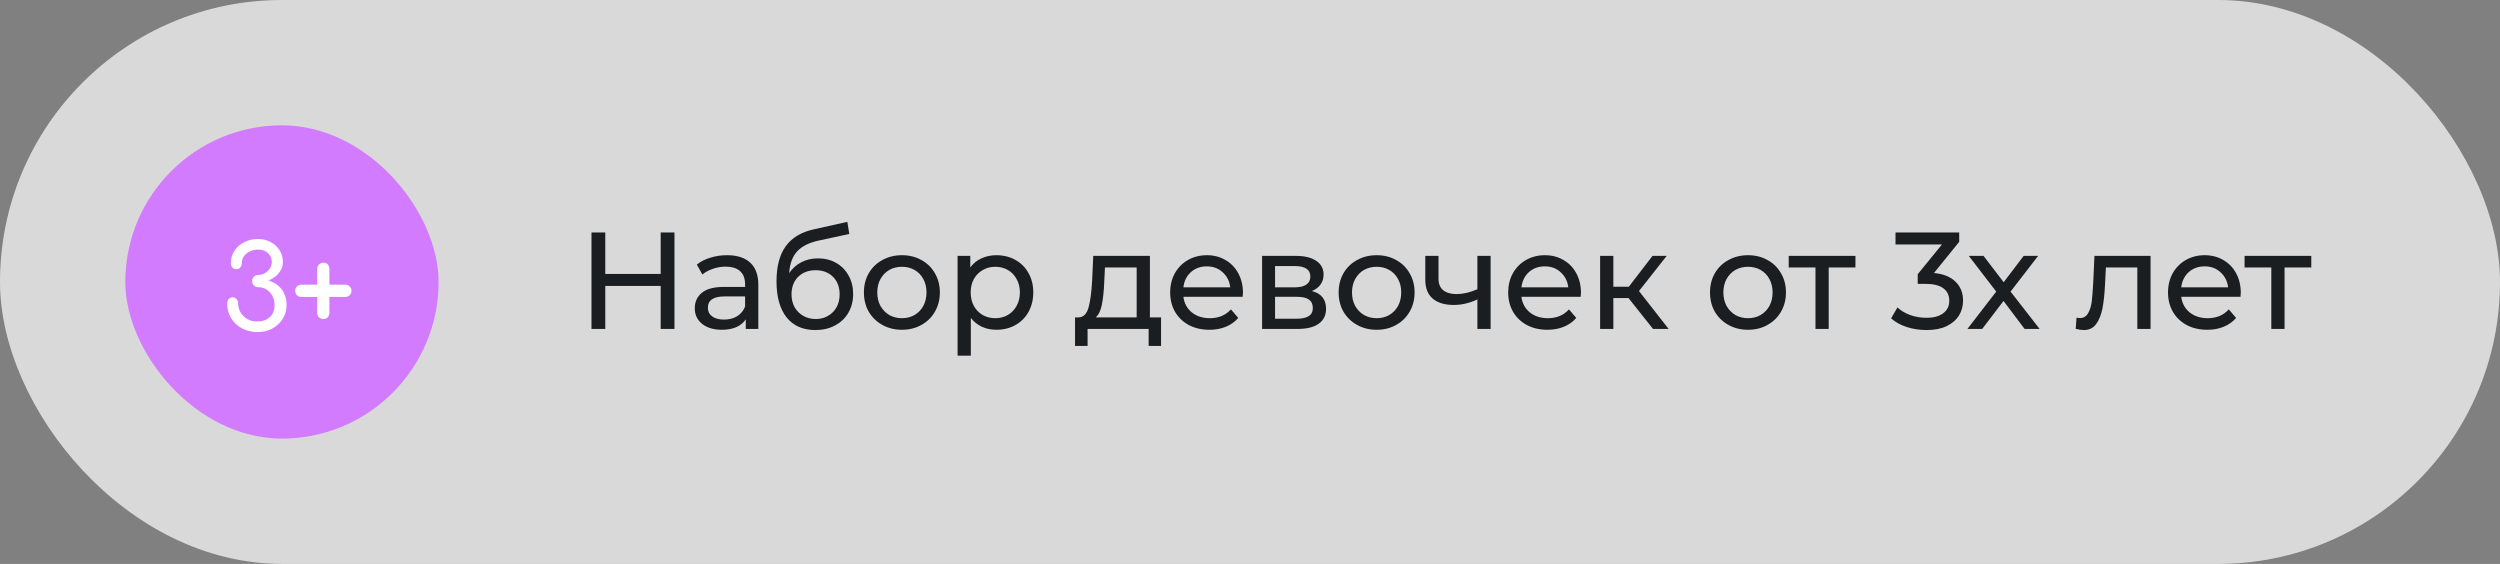 <?xml version="1.0" encoding="UTF-8"?> <svg xmlns="http://www.w3.org/2000/svg" width="399" height="90" viewBox="0 0 399 90" fill="none"><rect x="0" y="0" width="399" height="90" fill="#808080" stroke="none"/> <rect width="399" height="90" rx="45" fill="white" fill-opacity="0.7"></rect> <rect x="20" y="20" width="50" height="50" rx="25" fill="#D37BFF"></rect> <path d="M41.141 53C40.191 53 39.348 52.804 38.614 52.411C37.879 52.006 37.303 51.461 36.885 50.777C36.467 50.08 36.258 49.301 36.258 48.44C36.258 48.149 36.34 47.914 36.505 47.737C36.682 47.547 36.891 47.452 37.132 47.452C37.385 47.452 37.594 47.547 37.759 47.737C37.923 47.914 38.006 48.149 38.006 48.44C38.006 48.959 38.139 49.441 38.405 49.884C38.671 50.315 39.032 50.663 39.488 50.929C39.944 51.182 40.457 51.309 41.027 51.309C41.863 51.309 42.534 51.081 43.041 50.625C43.56 50.156 43.82 49.504 43.82 48.668C43.82 48.136 43.706 47.661 43.478 47.243C43.25 46.812 42.939 46.47 42.547 46.217C42.154 45.964 41.711 45.837 41.217 45.837C40.938 45.837 40.704 45.742 40.514 45.552C40.336 45.362 40.248 45.128 40.248 44.849C40.248 44.57 40.336 44.342 40.514 44.165C40.704 43.975 40.938 43.88 41.217 43.88C41.571 43.88 41.913 43.791 42.243 43.614C42.572 43.424 42.844 43.177 43.06 42.873C43.275 42.556 43.383 42.202 43.383 41.809C43.383 41.252 43.18 40.783 42.775 40.403C42.369 40.023 41.85 39.833 41.217 39.833C40.735 39.833 40.292 39.928 39.887 40.118C39.494 40.308 39.177 40.561 38.937 40.878C38.709 41.195 38.595 41.549 38.595 41.942C38.595 42.233 38.512 42.48 38.348 42.683C38.183 42.873 37.974 42.968 37.721 42.968C37.48 42.968 37.271 42.879 37.094 42.702C36.929 42.512 36.847 42.278 36.847 41.999C36.847 41.264 37.037 40.606 37.417 40.023C37.797 39.44 38.316 38.984 38.975 38.655C39.633 38.313 40.368 38.142 41.179 38.142C41.926 38.142 42.597 38.307 43.193 38.636C43.801 38.953 44.276 39.39 44.618 39.947C44.972 40.492 45.15 41.112 45.15 41.809C45.15 42.303 45.036 42.74 44.808 43.12C44.592 43.5 44.314 43.829 43.972 44.108C43.63 44.374 43.269 44.596 42.889 44.773C43.56 45.001 44.105 45.311 44.523 45.704C44.941 46.084 45.245 46.527 45.435 47.034C45.637 47.541 45.739 48.092 45.739 48.687C45.739 49.51 45.53 50.251 45.112 50.91C44.694 51.556 44.136 52.069 43.44 52.449C42.743 52.816 41.977 53 41.141 53ZM51.603 50.91C51.324 50.91 51.09 50.821 50.9 50.644C50.722 50.454 50.634 50.22 50.634 49.941V47.395H48.088C47.809 47.395 47.575 47.3 47.385 47.11C47.207 46.92 47.119 46.686 47.119 46.407C47.119 46.128 47.207 45.9 47.385 45.723C47.575 45.533 47.809 45.438 48.088 45.438H50.634V42.892C50.634 42.626 50.729 42.398 50.919 42.208C51.121 42.018 51.349 41.923 51.603 41.923C51.894 41.923 52.128 42.018 52.306 42.208C52.483 42.385 52.572 42.613 52.572 42.892V45.438H55.118C55.384 45.438 55.612 45.533 55.802 45.723C56.004 45.913 56.106 46.141 56.106 46.407C56.106 46.686 56.004 46.92 55.802 47.11C55.612 47.3 55.384 47.395 55.118 47.395H52.572V49.941C52.572 50.22 52.483 50.454 52.306 50.644C52.128 50.821 51.894 50.91 51.603 50.91Z" fill="white"></path> <path d="M107.646 37.1V52.5H105.446V45.636H96.602V52.5H94.402V37.1H96.602V43.722H105.446V37.1H107.646ZM116.035 40.73C117.648 40.73 118.88 41.126 119.731 41.918C120.596 42.71 121.029 43.891 121.029 45.46V52.5H119.027V50.96C118.675 51.503 118.169 51.921 117.509 52.214C116.864 52.493 116.094 52.632 115.199 52.632C113.894 52.632 112.845 52.317 112.053 51.686C111.276 51.055 110.887 50.227 110.887 49.2C110.887 48.173 111.261 47.352 112.009 46.736C112.757 46.105 113.945 45.79 115.573 45.79H118.917V45.372C118.917 44.463 118.653 43.766 118.125 43.282C117.597 42.798 116.82 42.556 115.793 42.556C115.104 42.556 114.429 42.673 113.769 42.908C113.109 43.128 112.552 43.429 112.097 43.81L111.217 42.226C111.818 41.742 112.537 41.375 113.373 41.126C114.209 40.862 115.096 40.73 116.035 40.73ZM115.551 51.004C116.358 51.004 117.054 50.828 117.641 50.476C118.228 50.109 118.653 49.596 118.917 48.936V47.308H115.661C113.872 47.308 112.977 47.909 112.977 49.112C112.977 49.699 113.204 50.161 113.659 50.498C114.114 50.835 114.744 51.004 115.551 51.004ZM130.552 41.236C131.637 41.236 132.605 41.478 133.456 41.962C134.307 42.446 134.967 43.121 135.436 43.986C135.92 44.837 136.162 45.812 136.162 46.912C136.162 48.041 135.905 49.046 135.392 49.926C134.893 50.791 134.182 51.466 133.258 51.95C132.349 52.434 131.307 52.676 130.134 52.676C128.154 52.676 126.621 52.001 125.536 50.652C124.465 49.288 123.93 47.374 123.93 44.91C123.93 42.519 124.421 40.649 125.404 39.3C126.387 37.936 127.89 37.034 129.914 36.594L135.238 35.406L135.546 37.342L130.64 38.398C129.115 38.735 127.978 39.307 127.23 40.114C126.482 40.921 126.057 42.079 125.954 43.59C126.453 42.842 127.098 42.263 127.89 41.852C128.682 41.441 129.569 41.236 130.552 41.236ZM130.178 50.916C130.926 50.916 131.586 50.747 132.158 50.41C132.745 50.073 133.199 49.611 133.522 49.024C133.845 48.423 134.006 47.741 134.006 46.978C134.006 45.819 133.654 44.888 132.95 44.184C132.246 43.48 131.322 43.128 130.178 43.128C129.034 43.128 128.103 43.48 127.384 44.184C126.68 44.888 126.328 45.819 126.328 46.978C126.328 47.741 126.489 48.423 126.812 49.024C127.149 49.611 127.611 50.073 128.198 50.41C128.785 50.747 129.445 50.916 130.178 50.916ZM143.952 52.632C142.794 52.632 141.752 52.375 140.828 51.862C139.904 51.349 139.178 50.645 138.65 49.75C138.137 48.841 137.88 47.814 137.88 46.67C137.88 45.526 138.137 44.507 138.65 43.612C139.178 42.703 139.904 41.999 140.828 41.5C141.752 40.987 142.794 40.73 143.952 40.73C145.111 40.73 146.145 40.987 147.054 41.5C147.978 41.999 148.697 42.703 149.21 43.612C149.738 44.507 150.002 45.526 150.002 46.67C150.002 47.814 149.738 48.841 149.21 49.75C148.697 50.645 147.978 51.349 147.054 51.862C146.145 52.375 145.111 52.632 143.952 52.632ZM143.952 50.784C144.7 50.784 145.368 50.615 145.954 50.278C146.556 49.926 147.025 49.442 147.362 48.826C147.7 48.195 147.868 47.477 147.868 46.67C147.868 45.863 147.7 45.152 147.362 44.536C147.025 43.905 146.556 43.421 145.954 43.084C145.368 42.747 144.7 42.578 143.952 42.578C143.204 42.578 142.53 42.747 141.928 43.084C141.342 43.421 140.872 43.905 140.52 44.536C140.183 45.152 140.014 45.863 140.014 46.67C140.014 47.477 140.183 48.195 140.52 48.826C140.872 49.442 141.342 49.926 141.928 50.278C142.53 50.615 143.204 50.784 143.952 50.784ZM159.014 40.73C160.143 40.73 161.155 40.979 162.05 41.478C162.945 41.977 163.641 42.673 164.14 43.568C164.653 44.463 164.91 45.497 164.91 46.67C164.91 47.843 164.653 48.885 164.14 49.794C163.641 50.689 162.945 51.385 162.05 51.884C161.155 52.383 160.143 52.632 159.014 52.632C158.178 52.632 157.408 52.471 156.704 52.148C156.015 51.825 155.428 51.356 154.944 50.74V56.768H152.832V40.84H154.856V42.688C155.325 42.043 155.919 41.559 156.638 41.236C157.357 40.899 158.149 40.73 159.014 40.73ZM158.838 50.784C159.586 50.784 160.253 50.615 160.84 50.278C161.441 49.926 161.911 49.442 162.248 48.826C162.6 48.195 162.776 47.477 162.776 46.67C162.776 45.863 162.6 45.152 162.248 44.536C161.911 43.905 161.441 43.421 160.84 43.084C160.253 42.747 159.586 42.578 158.838 42.578C158.105 42.578 157.437 42.754 156.836 43.106C156.249 43.443 155.78 43.92 155.428 44.536C155.091 45.152 154.922 45.863 154.922 46.67C154.922 47.477 155.091 48.195 155.428 48.826C155.765 49.442 156.235 49.926 156.836 50.278C157.437 50.615 158.105 50.784 158.838 50.784ZM185.305 50.652V55.206H183.325V52.5H173.579V55.206H171.577V50.652H172.193C172.941 50.608 173.454 50.08 173.733 49.068C174.011 48.056 174.202 46.626 174.305 44.778L174.481 40.84H183.523V50.652H185.305ZM176.241 44.932C176.182 46.399 176.057 47.616 175.867 48.584C175.691 49.537 175.361 50.227 174.877 50.652H181.411V42.688H176.351L176.241 44.932ZM198.374 46.736C198.374 46.897 198.359 47.11 198.33 47.374H188.87C189.002 48.401 189.449 49.229 190.212 49.86C190.989 50.476 191.95 50.784 193.094 50.784C194.487 50.784 195.609 50.315 196.46 49.376L197.626 50.74C197.098 51.356 196.438 51.825 195.646 52.148C194.869 52.471 193.996 52.632 193.028 52.632C191.796 52.632 190.703 52.383 189.75 51.884C188.797 51.371 188.056 50.659 187.528 49.75C187.015 48.841 186.758 47.814 186.758 46.67C186.758 45.541 187.007 44.521 187.506 43.612C188.019 42.703 188.716 41.999 189.596 41.5C190.491 40.987 191.495 40.73 192.61 40.73C193.725 40.73 194.715 40.987 195.58 41.5C196.46 41.999 197.142 42.703 197.626 43.612C198.125 44.521 198.374 45.563 198.374 46.736ZM192.61 42.512C191.598 42.512 190.747 42.82 190.058 43.436C189.383 44.052 188.987 44.859 188.87 45.856H196.35C196.233 44.873 195.829 44.074 195.14 43.458C194.465 42.827 193.622 42.512 192.61 42.512ZM209.373 46.45C210.883 46.831 211.639 47.777 211.639 49.288C211.639 50.315 211.25 51.107 210.473 51.664C209.71 52.221 208.566 52.5 207.041 52.5H201.431V40.84H206.843C208.221 40.84 209.299 41.104 210.077 41.632C210.854 42.145 211.243 42.879 211.243 43.832C211.243 44.448 211.074 44.983 210.737 45.438C210.414 45.878 209.959 46.215 209.373 46.45ZM203.499 45.856H206.667C207.473 45.856 208.082 45.709 208.493 45.416C208.918 45.123 209.131 44.697 209.131 44.14C209.131 43.025 208.309 42.468 206.667 42.468H203.499V45.856ZM206.887 50.872C207.767 50.872 208.427 50.733 208.867 50.454C209.307 50.175 209.527 49.743 209.527 49.156C209.527 48.555 209.321 48.107 208.911 47.814C208.515 47.521 207.884 47.374 207.019 47.374H203.499V50.872H206.887ZM219.718 52.632C218.56 52.632 217.518 52.375 216.594 51.862C215.67 51.349 214.944 50.645 214.416 49.75C213.903 48.841 213.646 47.814 213.646 46.67C213.646 45.526 213.903 44.507 214.416 43.612C214.944 42.703 215.67 41.999 216.594 41.5C217.518 40.987 218.56 40.73 219.718 40.73C220.877 40.73 221.911 40.987 222.82 41.5C223.744 41.999 224.463 42.703 224.976 43.612C225.504 44.507 225.768 45.526 225.768 46.67C225.768 47.814 225.504 48.841 224.976 49.75C224.463 50.645 223.744 51.349 222.82 51.862C221.911 52.375 220.877 52.632 219.718 52.632ZM219.718 50.784C220.466 50.784 221.134 50.615 221.72 50.278C222.322 49.926 222.791 49.442 223.128 48.826C223.466 48.195 223.634 47.477 223.634 46.67C223.634 45.863 223.466 45.152 223.128 44.536C222.791 43.905 222.322 43.421 221.72 43.084C221.134 42.747 220.466 42.578 219.718 42.578C218.97 42.578 218.296 42.747 217.694 43.084C217.108 43.421 216.638 43.905 216.286 44.536C215.949 45.152 215.78 45.863 215.78 46.67C215.78 47.477 215.949 48.195 216.286 48.826C216.638 49.442 217.108 49.926 217.694 50.278C218.296 50.615 218.97 50.784 219.718 50.784ZM237.904 40.84V52.5H235.792V47.792C234.531 48.379 233.277 48.672 232.03 48.672C230.578 48.672 229.456 48.335 228.664 47.66C227.872 46.985 227.476 45.973 227.476 44.624V40.84H229.588V44.492C229.588 45.299 229.837 45.907 230.336 46.318C230.849 46.729 231.561 46.934 232.47 46.934C233.497 46.934 234.604 46.677 235.792 46.164V40.84H237.904ZM252.322 46.736C252.322 46.897 252.308 47.11 252.278 47.374H242.818C242.95 48.401 243.398 49.229 244.16 49.86C244.938 50.476 245.898 50.784 247.042 50.784C248.436 50.784 249.558 50.315 250.408 49.376L251.574 50.74C251.046 51.356 250.386 51.825 249.594 52.148C248.817 52.471 247.944 52.632 246.976 52.632C245.744 52.632 244.652 52.383 243.698 51.884C242.745 51.371 242.004 50.659 241.476 49.75C240.963 48.841 240.706 47.814 240.706 46.67C240.706 45.541 240.956 44.521 241.454 43.612C241.968 42.703 242.664 41.999 243.544 41.5C244.439 40.987 245.444 40.73 246.558 40.73C247.673 40.73 248.663 40.987 249.528 41.5C250.408 41.999 251.09 42.703 251.574 43.612C252.073 44.521 252.322 45.563 252.322 46.736ZM246.558 42.512C245.546 42.512 244.696 42.82 244.006 43.436C243.332 44.052 242.936 44.859 242.818 45.856H250.298C250.181 44.873 249.778 44.074 249.088 43.458C248.414 42.827 247.57 42.512 246.558 42.512ZM259.911 47.572H257.491V52.5H255.379V40.84H257.491V45.768H259.955L263.739 40.84H266.005L261.583 46.45L266.313 52.5H263.827L259.911 47.572ZM278.989 52.632C277.831 52.632 276.789 52.375 275.865 51.862C274.941 51.349 274.215 50.645 273.687 49.75C273.174 48.841 272.917 47.814 272.917 46.67C272.917 45.526 273.174 44.507 273.687 43.612C274.215 42.703 274.941 41.999 275.865 41.5C276.789 40.987 277.831 40.73 278.989 40.73C280.148 40.73 281.182 40.987 282.091 41.5C283.015 41.999 283.734 42.703 284.247 43.612C284.775 44.507 285.039 45.526 285.039 46.67C285.039 47.814 284.775 48.841 284.247 49.75C283.734 50.645 283.015 51.349 282.091 51.862C281.182 52.375 280.148 52.632 278.989 52.632ZM278.989 50.784C279.737 50.784 280.405 50.615 280.991 50.278C281.593 49.926 282.062 49.442 282.399 48.826C282.737 48.195 282.905 47.477 282.905 46.67C282.905 45.863 282.737 45.152 282.399 44.536C282.062 43.905 281.593 43.421 280.991 43.084C280.405 42.747 279.737 42.578 278.989 42.578C278.241 42.578 277.567 42.747 276.965 43.084C276.379 43.421 275.909 43.905 275.557 44.536C275.22 45.152 275.051 45.863 275.051 46.67C275.051 47.477 275.22 48.195 275.557 48.826C275.909 49.442 276.379 49.926 276.965 50.278C277.567 50.615 278.241 50.784 278.989 50.784ZM296.129 42.688H291.861V52.5H289.749V42.688H285.481V40.84H296.129V42.688ZM308.663 43.568C310.174 43.715 311.325 44.184 312.117 44.976C312.909 45.753 313.305 46.751 313.305 47.968C313.305 48.848 313.085 49.647 312.645 50.366C312.205 51.07 311.545 51.635 310.665 52.06C309.8 52.471 308.737 52.676 307.475 52.676C306.375 52.676 305.319 52.515 304.307 52.192C303.295 51.855 302.467 51.393 301.821 50.806L302.833 49.068C303.361 49.567 304.036 49.97 304.857 50.278C305.679 50.571 306.551 50.718 307.475 50.718C308.619 50.718 309.507 50.476 310.137 49.992C310.783 49.508 311.105 48.841 311.105 47.99C311.105 47.139 310.79 46.479 310.159 46.01C309.529 45.541 308.575 45.306 307.299 45.306H306.067V43.766L309.939 39.014H302.525V37.1H312.689V38.596L308.663 43.568ZM323.13 52.5L319.764 48.034L316.354 52.5H314L318.598 46.538L314.22 40.84H316.574L319.786 45.042L322.976 40.84H325.286L320.886 46.538L325.528 52.5H323.13ZM343.228 40.84V52.5H341.116V42.688H336.1L335.968 45.284C335.895 46.853 335.756 48.166 335.55 49.222C335.345 50.263 335.008 51.099 334.538 51.73C334.069 52.361 333.416 52.676 332.58 52.676C332.199 52.676 331.766 52.61 331.282 52.478L331.414 50.696C331.605 50.74 331.781 50.762 331.942 50.762C332.529 50.762 332.969 50.505 333.262 49.992C333.556 49.479 333.746 48.87 333.834 48.166C333.922 47.462 334.003 46.457 334.076 45.152L334.274 40.84H343.228ZM357.63 46.736C357.63 46.897 357.615 47.11 357.586 47.374H348.126C348.258 48.401 348.705 49.229 349.468 49.86C350.245 50.476 351.206 50.784 352.35 50.784C353.743 50.784 354.865 50.315 355.716 49.376L356.882 50.74C356.354 51.356 355.694 51.825 354.902 52.148C354.125 52.471 353.252 52.632 352.284 52.632C351.052 52.632 349.959 52.383 349.006 51.884C348.053 51.371 347.312 50.659 346.784 49.75C346.271 48.841 346.014 47.814 346.014 46.67C346.014 45.541 346.263 44.521 346.762 43.612C347.275 42.703 347.972 41.999 348.852 41.5C349.747 40.987 350.751 40.73 351.866 40.73C352.981 40.73 353.971 40.987 354.836 41.5C355.716 41.999 356.398 42.703 356.882 43.612C357.381 44.521 357.63 45.563 357.63 46.736ZM351.866 42.512C350.854 42.512 350.003 42.82 349.314 43.436C348.639 44.052 348.243 44.859 348.126 45.856H355.606C355.489 44.873 355.085 44.074 354.396 43.458C353.721 42.827 352.878 42.512 351.866 42.512ZM368.882 42.688H364.614V52.5H362.502V42.688H358.234V40.84H368.882V42.688Z" fill="#1B1E21"></path> </svg> 